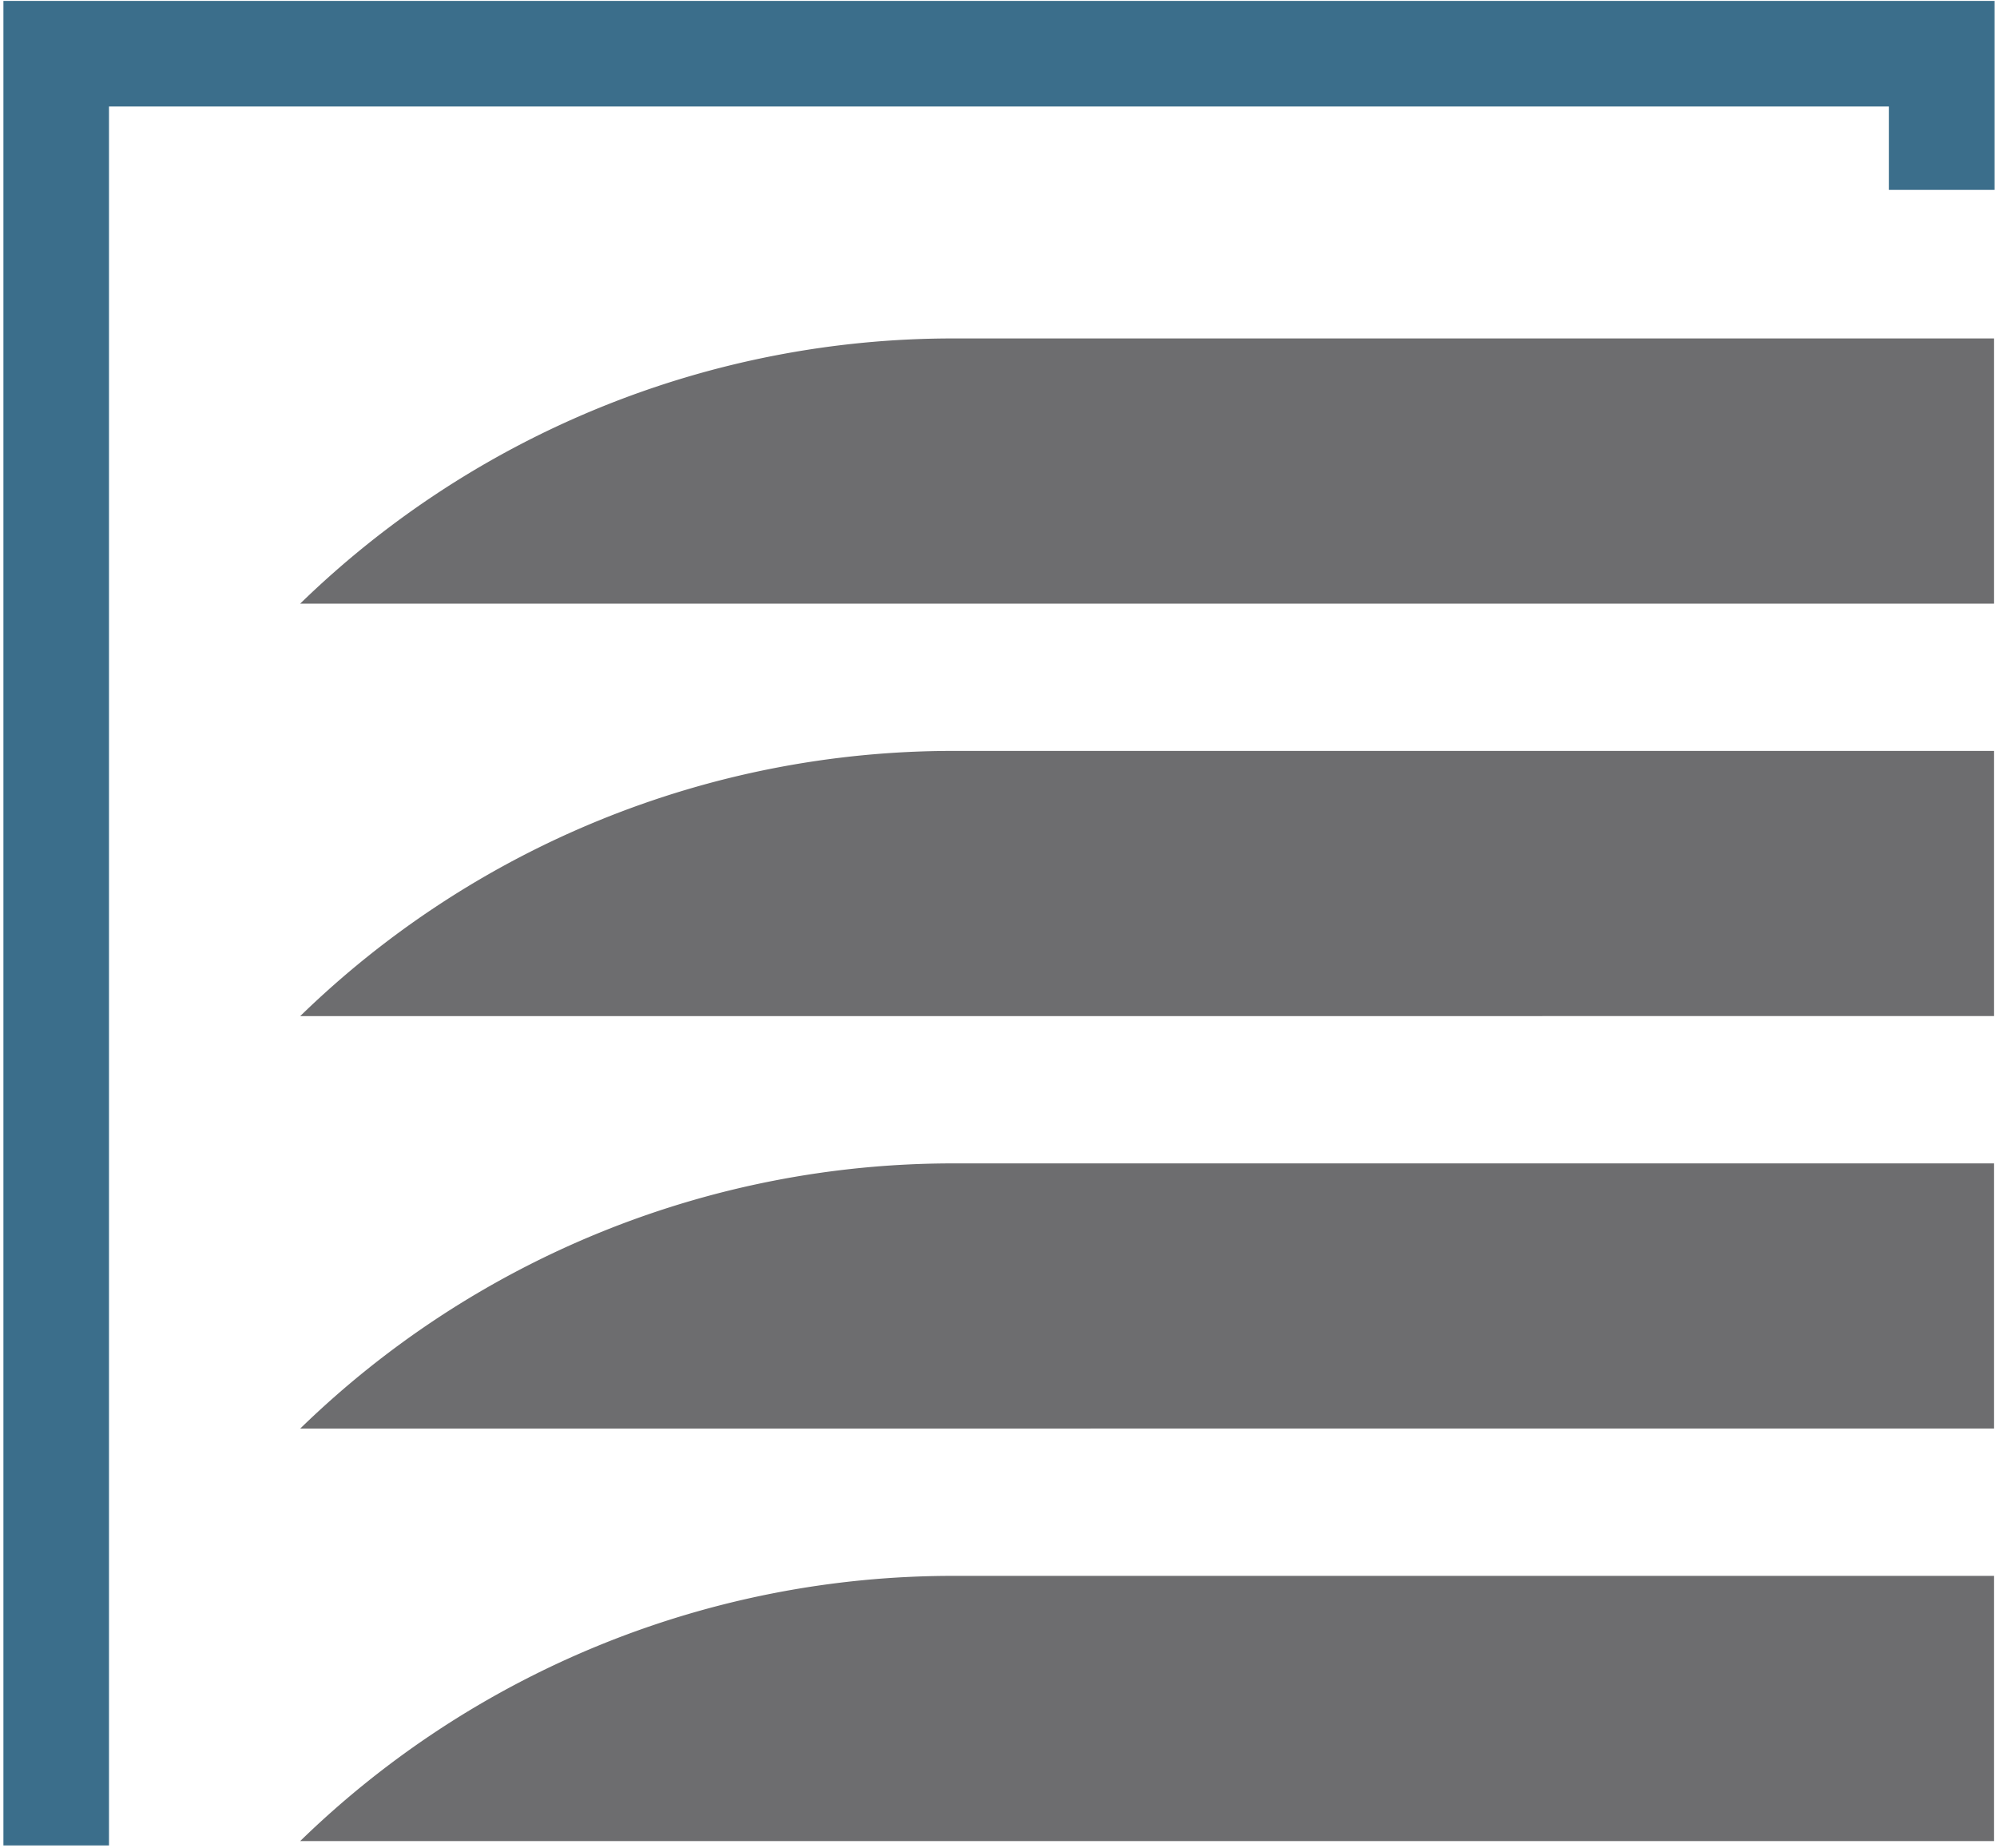 <?xml version="1.0" encoding="UTF-8"?>
<svg data-bbox="12.778 12.207 440.534 407.251" xmlns="http://www.w3.org/2000/svg" viewBox="0 0 454 420" height="420" width="454" data-type="ugc">
    <g>
        <path stroke-width="24" stroke="#3B6E8B" d="M441.433 43.16V12.207H12.778v407.251" fill="none"/>
        <path fill="#6D6D6F" d="M68.25 137.199a212.76 212.76 0 0 1 148.374-60.273h236.688v60.273z"/>
        <path fill="#6D6D6F" d="M68.25 230.953a212.76 212.76 0 0 1 148.374-60.273h236.688v60.273z"/>
        <path fill="#6D6D6F" d="M68.25 324.707a212.76 212.76 0 0 1 148.374-60.273h236.688v60.273z"/>
        <path fill="#6D6D6F" d="M68.25 418.461a212.76 212.76 0 0 1 148.374-60.273h236.688v60.273z"/>
    </g>
</svg>
